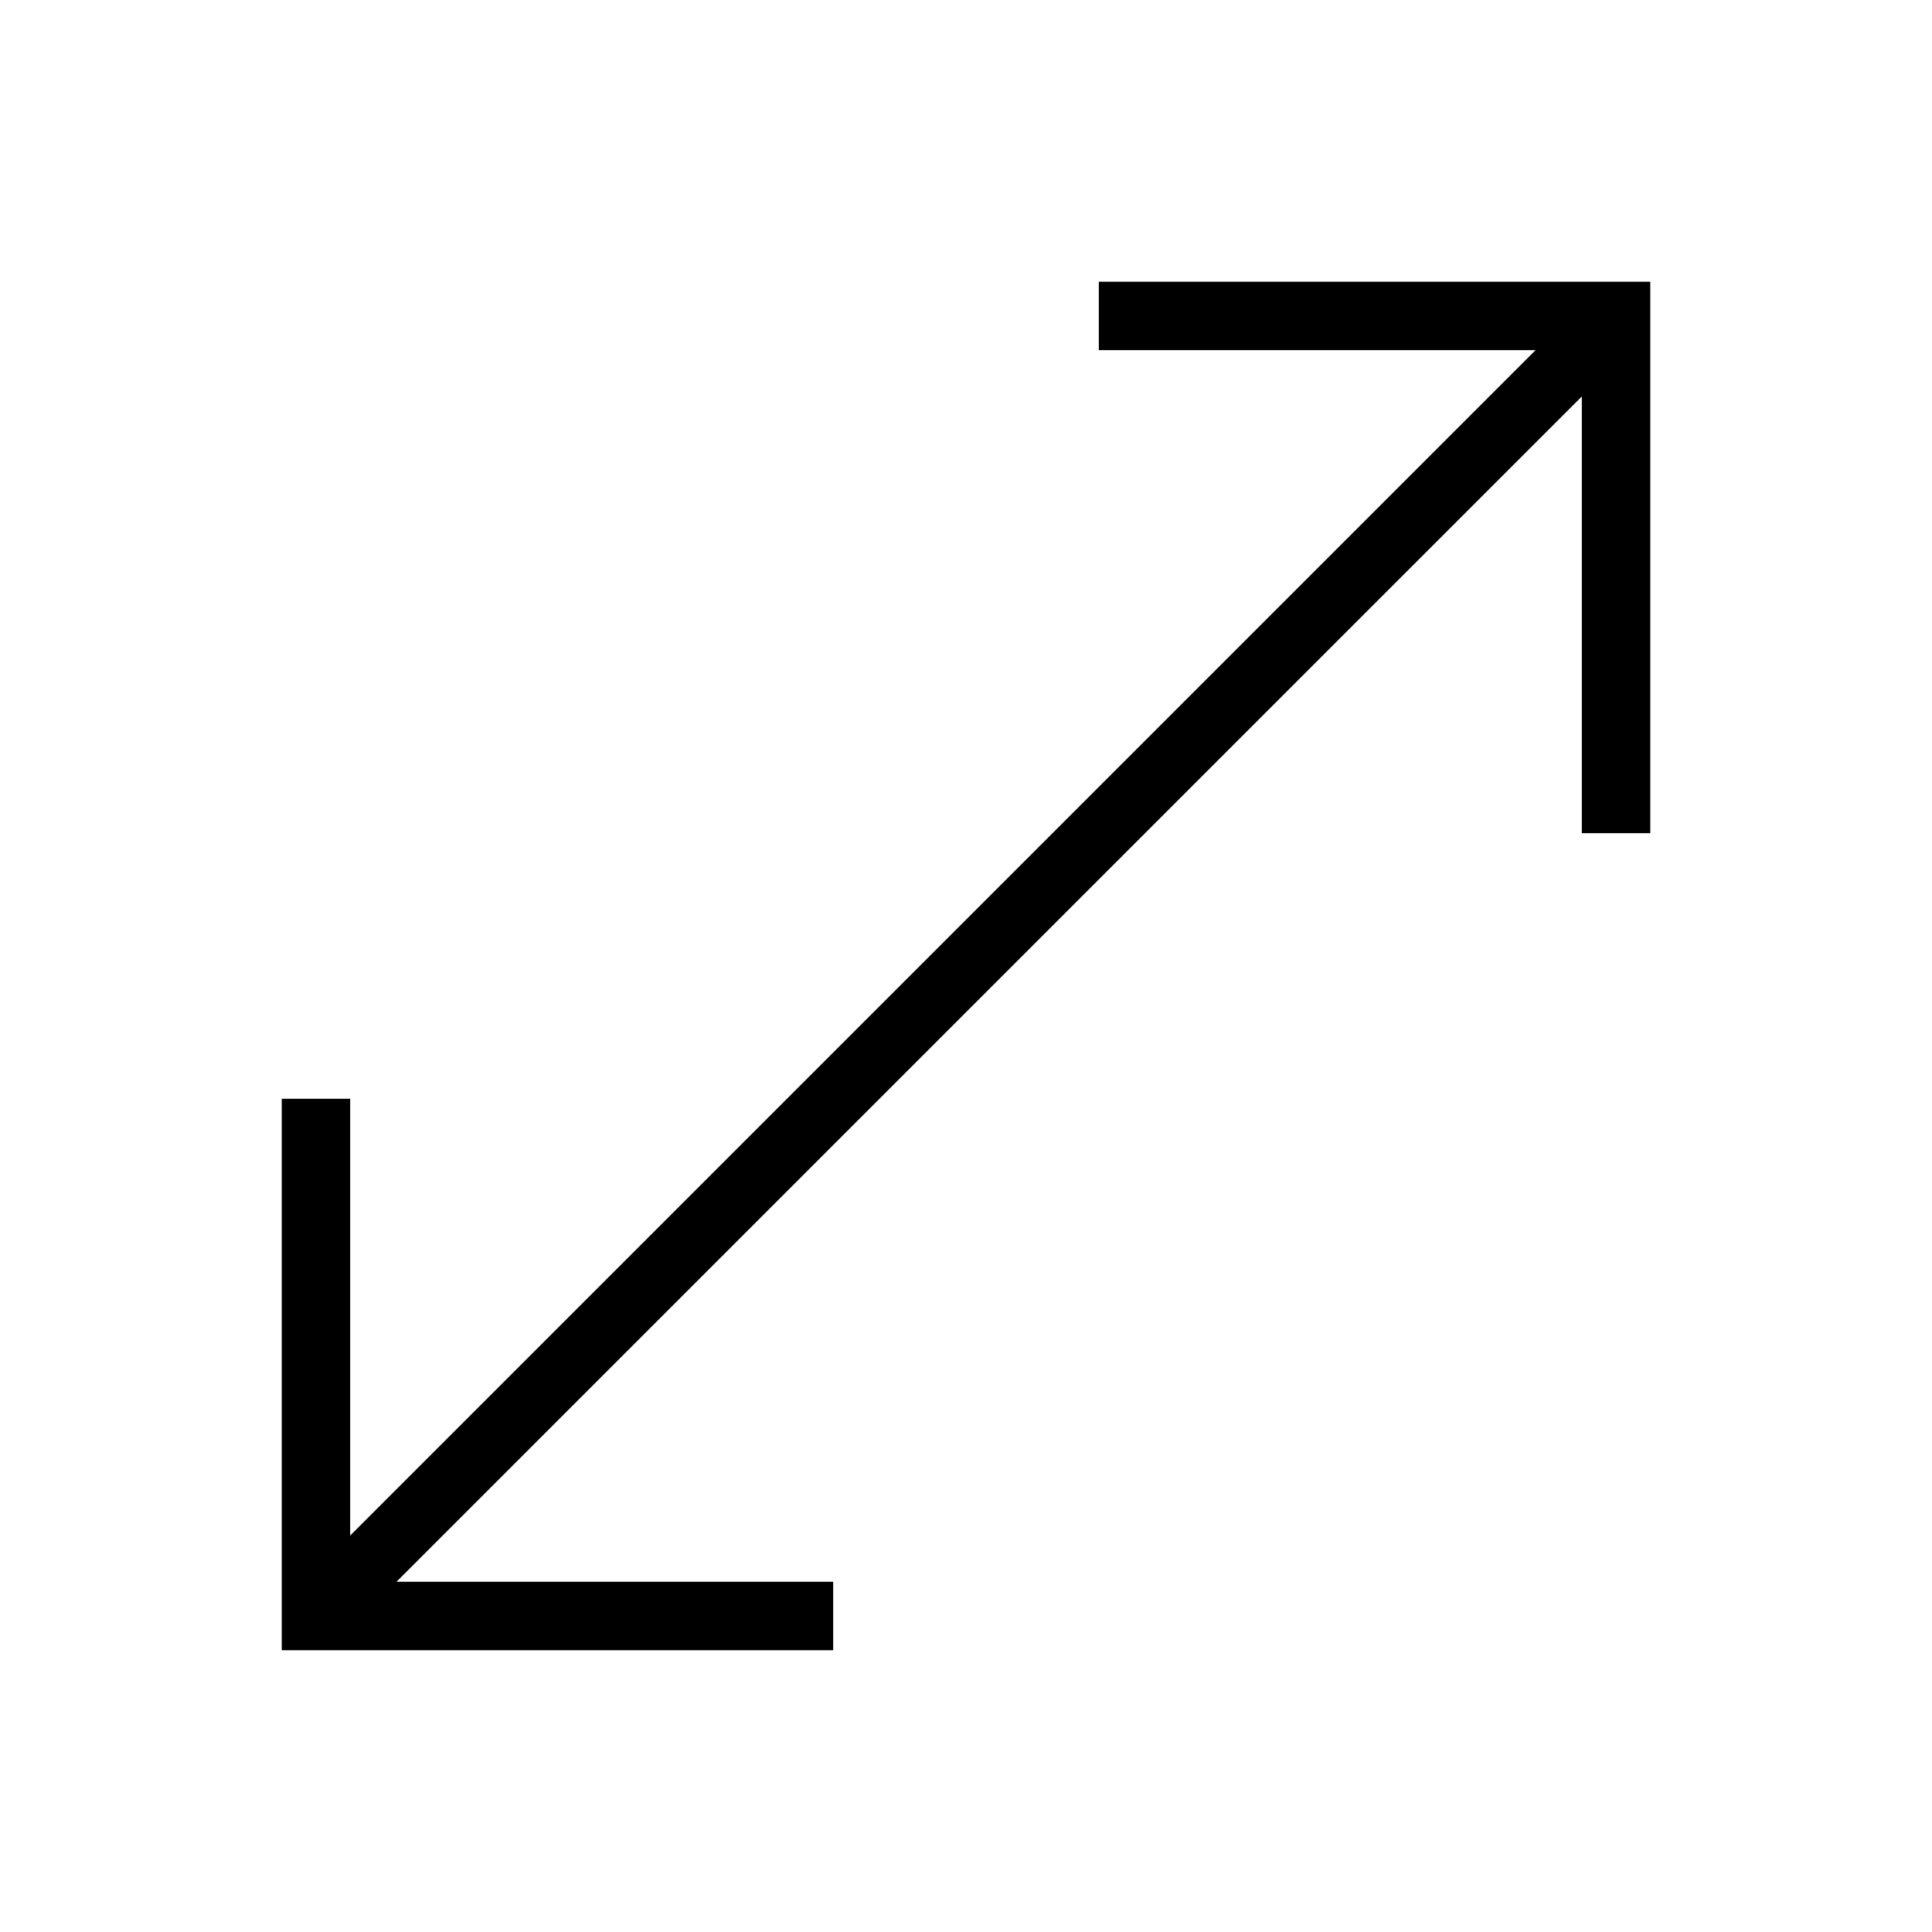 <svg width="60" height="60" viewBox="0 0 60 60" fill="none" xmlns="http://www.w3.org/2000/svg">
<path d="M8.75 51.25V34.124H10.875V47.688L47.688 10.874H34.125V8.749H51.251V25.875H49.125V12.312L12.312 49.124H25.875V51.25H8.75Z" fill="black"/>
</svg>
